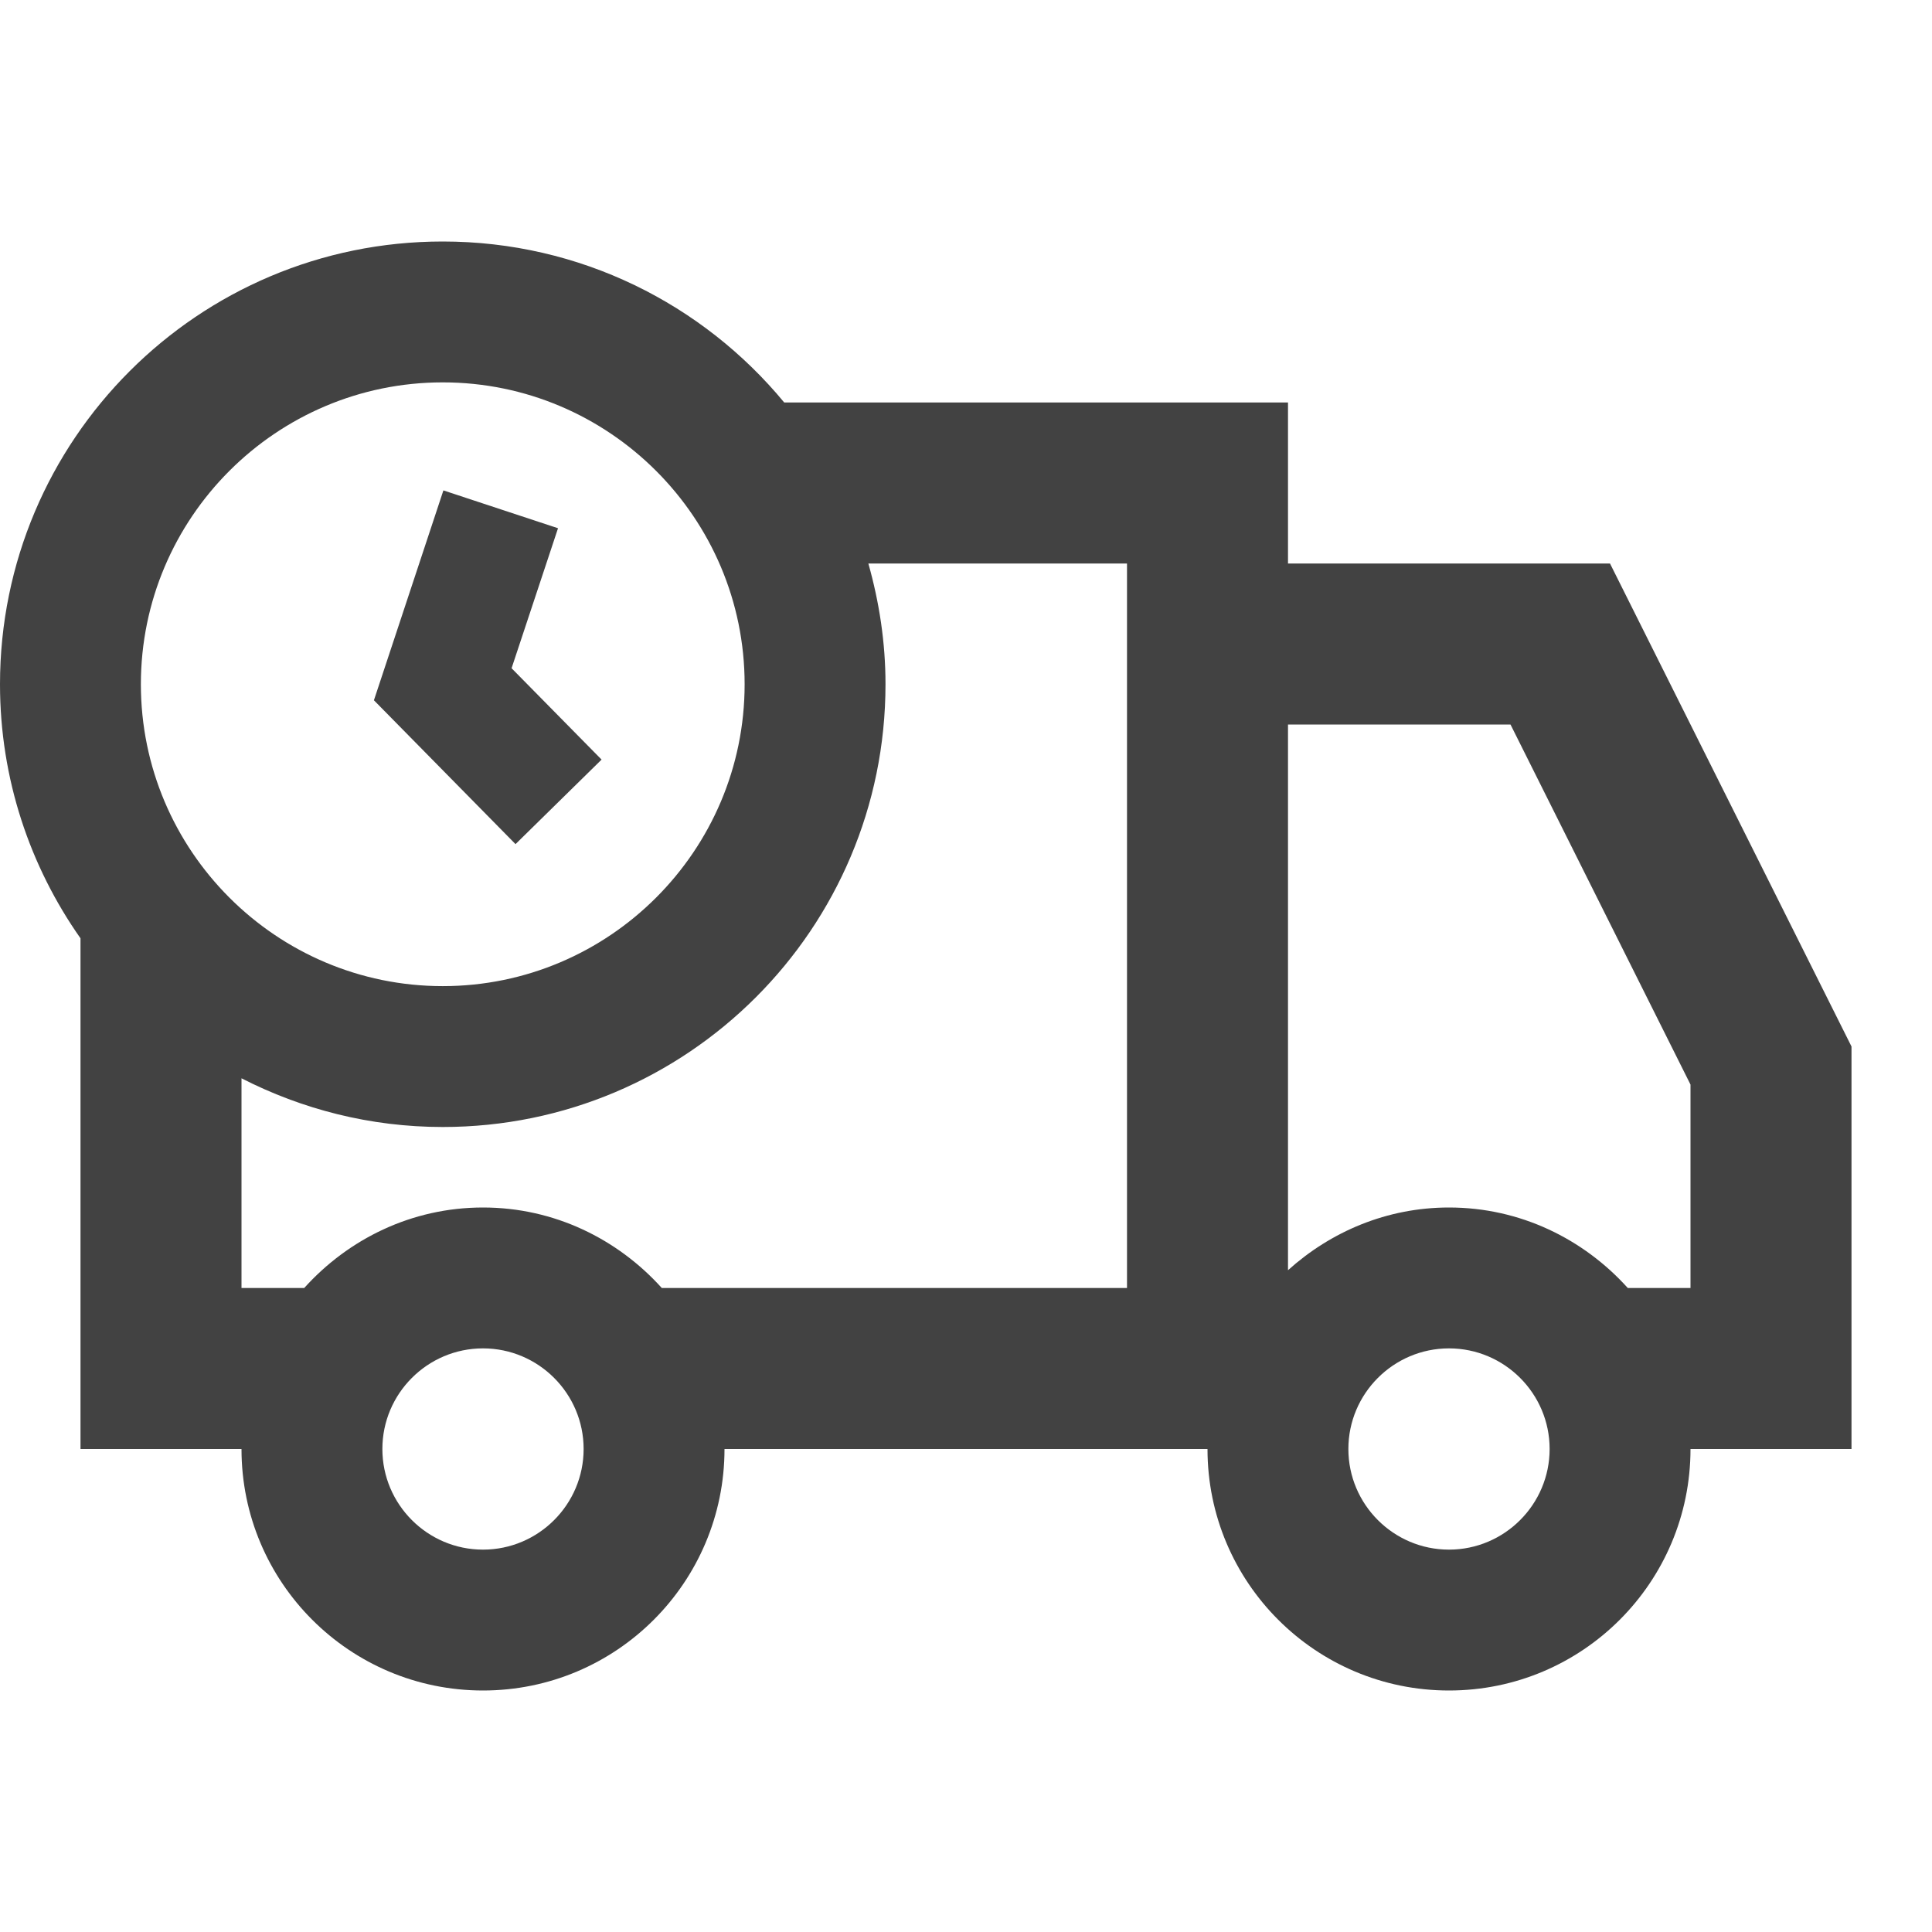 <?xml version="1.0"?><svg fill="#424242"  xmlns="http://www.w3.org/2000/svg" viewBox="0 0 24 24" width="24px" height="24px">    <path d="M 5.5 3 C 2.462 3 0 5.462 0 8.5 C 0 9.675 0.372 10.763 1 11.656 L 1 18 L 3 18 C 3 19.657 4.343 21 6 21 C 7.657 21 9 19.657 9 18 L 15 18 C 15 19.657 16.343 21 18 21 C 19.657 21 21 19.657 21 18 L 23 18 L 23 13 L 20 7 L 16 7 L 16 5 L 9.742 5 C 8.733 3.779 7.208 3 5.5 3 z M 5.5 4.75 C 7.568 4.75 9.25 6.432 9.25 8.5 C 9.25 10.568 7.568 12.25 5.5 12.25 C 3.432 12.25 1.75 10.568 1.75 8.5 C 1.75 6.432 3.432 4.75 5.5 4.75 z M 5.508 6.092 L 4.645 8.699 L 6.404 10.486 L 7.473 9.436 L 6.355 8.301 L 6.932 6.562 L 5.508 6.092 z M 10.787 7 L 14 7 L 14 16 L 8.221 16 C 7.672 15.391 6.885 15 6 15 C 5.115 15 4.328 15.391 3.779 16 L 3 16 L 3 13.395 C 3.751 13.779 4.598 14 5.5 14 C 8.538 14 11 11.538 11 8.5 C 11 7.979 10.922 7.478 10.787 7 z M 16 9 L 18.764 9 L 21 13.473 L 21 16 L 20.221 16 C 19.672 15.391 18.885 15 18 15 C 17.228 15 16.532 15.3 16 15.779 L 16 9 z M 6 16.75 C 6.689 16.75 7.25 17.311 7.25 18 C 7.25 18.689 6.689 19.25 6 19.25 C 5.311 19.25 4.75 18.689 4.75 18 C 4.75 17.311 5.311 16.75 6 16.75 z M 18 16.75 C 18.689 16.75 19.25 17.311 19.25 18 C 19.25 18.689 18.689 19.25 18 19.25 C 17.311 19.25 16.75 18.689 16.75 18 C 16.75 17.311 17.311 16.75 18 16.75 z"/></svg>
